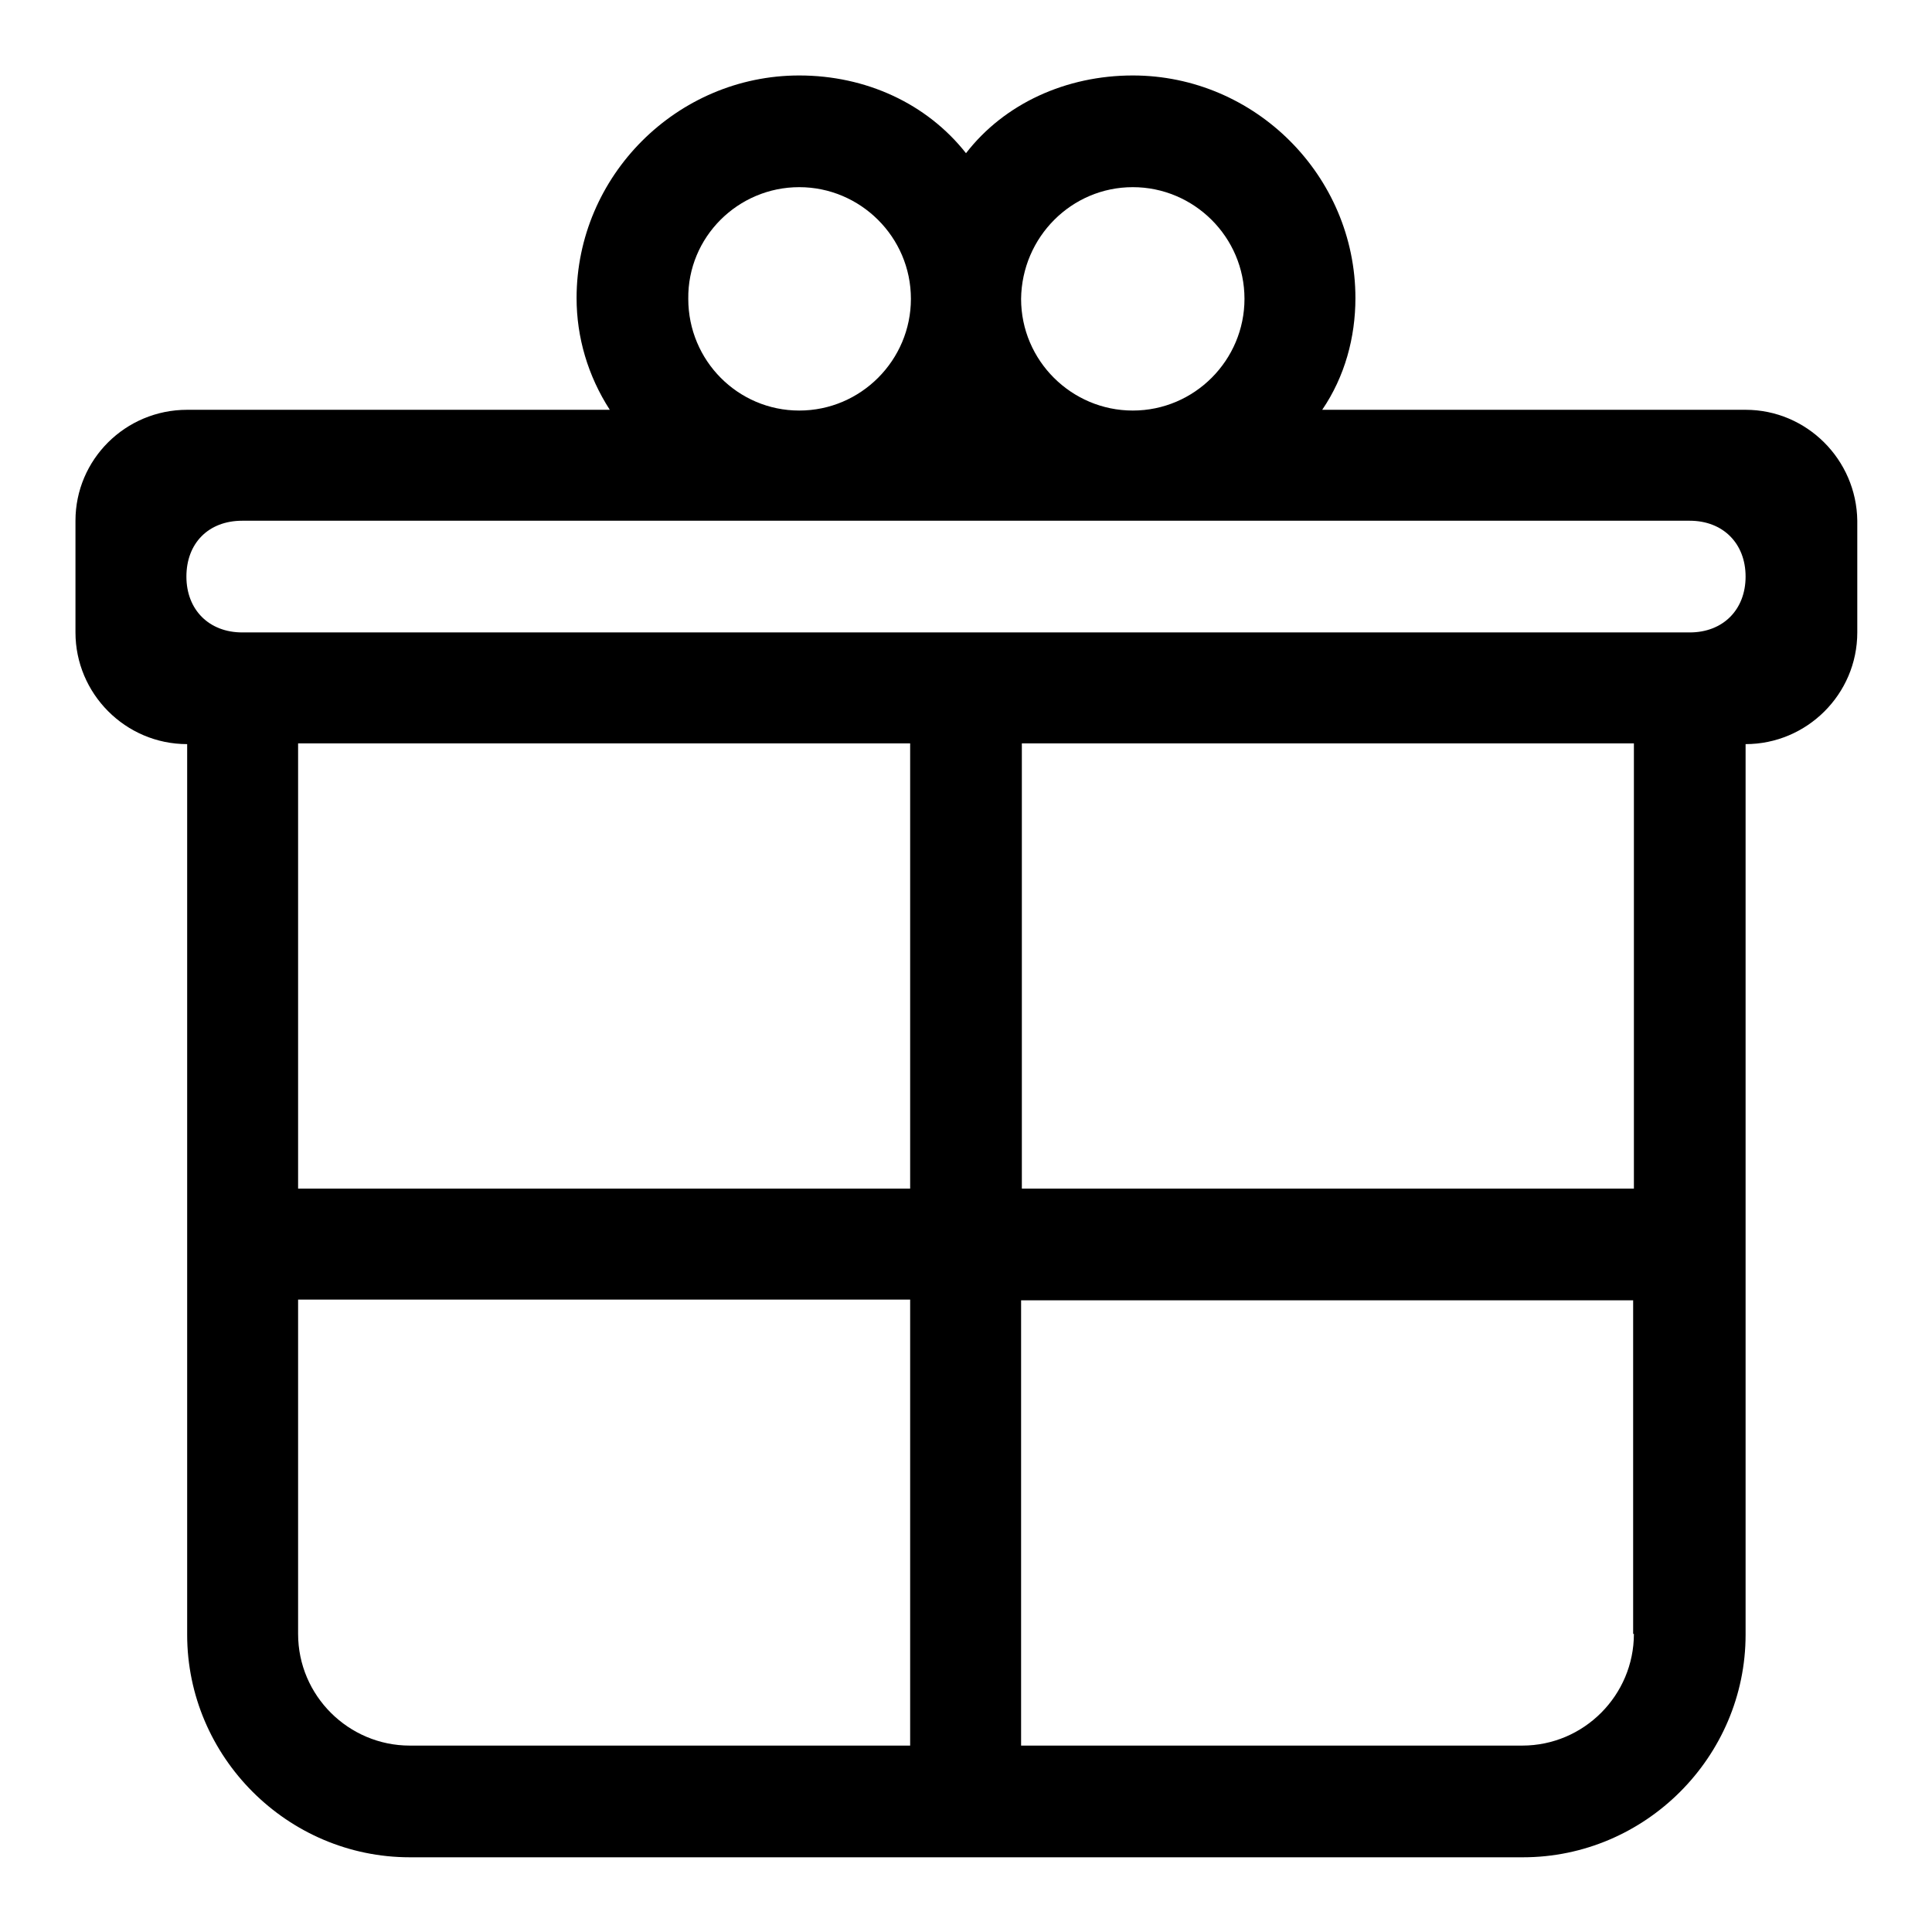 <?xml version="1.0" encoding="utf-8"?>
<!-- Svg Vector Icons : http://www.onlinewebfonts.com/icon -->
<!DOCTYPE svg PUBLIC "-//W3C//DTD SVG 1.1//EN" "http://www.w3.org/Graphics/SVG/1.1/DTD/svg11.dtd">
<svg version="1.1" xmlns="http://www.w3.org/2000/svg" xmlns:xlink="http://www.w3.org/1999/xlink" x="0px" y="0px" viewBox="0 0 256 256" enable-background="new 0 0 256 256" xml:space="preserve">
<g> <path fill="#000000" d="M231.3,54.3h-56.1c3-4.4,4.4-9.6,4.4-14.8c0-16.2-13.3-29.5-29.5-29.5c-8.8,0-17,3.7-22.1,10.3 c-5.2-6.6-13.3-10.3-22.1-10.3c-16.2,0-29.5,13.3-29.5,29.5c0,5.2,1.5,10.3,4.4,14.8h-56C16.6,54.3,10,60.9,10,69v14.8 c0,8.1,6.6,14.8,14.8,14.8v118c0,16.2,13.3,29.5,29.5,29.5h147.5c16.2,0,29.5-13.3,29.5-29.5v-118c8.1,0,14.8-6.6,14.8-14.8V69 C246,60.9,239.4,54.3,231.3,54.3z M150.1,24.8c8.1,0,14.8,6.6,14.8,14.8c0,8.1-6.6,14.8-14.8,14.8c-8.1,0-14.8-6.6-14.8-14.8 C135.4,31.4,142,24.8,150.1,24.8z M105.9,24.8c8.1,0,14.8,6.6,14.8,14.8c0,8.1-6.6,14.8-14.8,14.8c-8.1,0-14.7-6.6-14.7-14.8 C91.1,31.4,97.8,24.8,105.9,24.8z M120.6,231.3H54.3c-8.1,0-14.8-6.6-14.8-14.8v-44.3h81.1V231.3L120.6,231.3z M120.6,157.5H39.5 v-59h81.1V157.5z M216.5,216.5c0,8.1-6.6,14.8-14.8,14.8h-66.4v-59h81.1V216.5L216.5,216.5z M216.5,157.5h-81.1v-59h81.1V157.5z  M223.9,83.8H32.1c-4.4,0-7.4-3-7.4-7.4c0-4.4,2.9-7.4,7.4-7.4h191.8c4.4,0,7.4,3,7.4,7.4C231.3,80.8,228.3,83.8,223.9,83.8 L223.9,83.8z"/></g>
</svg>